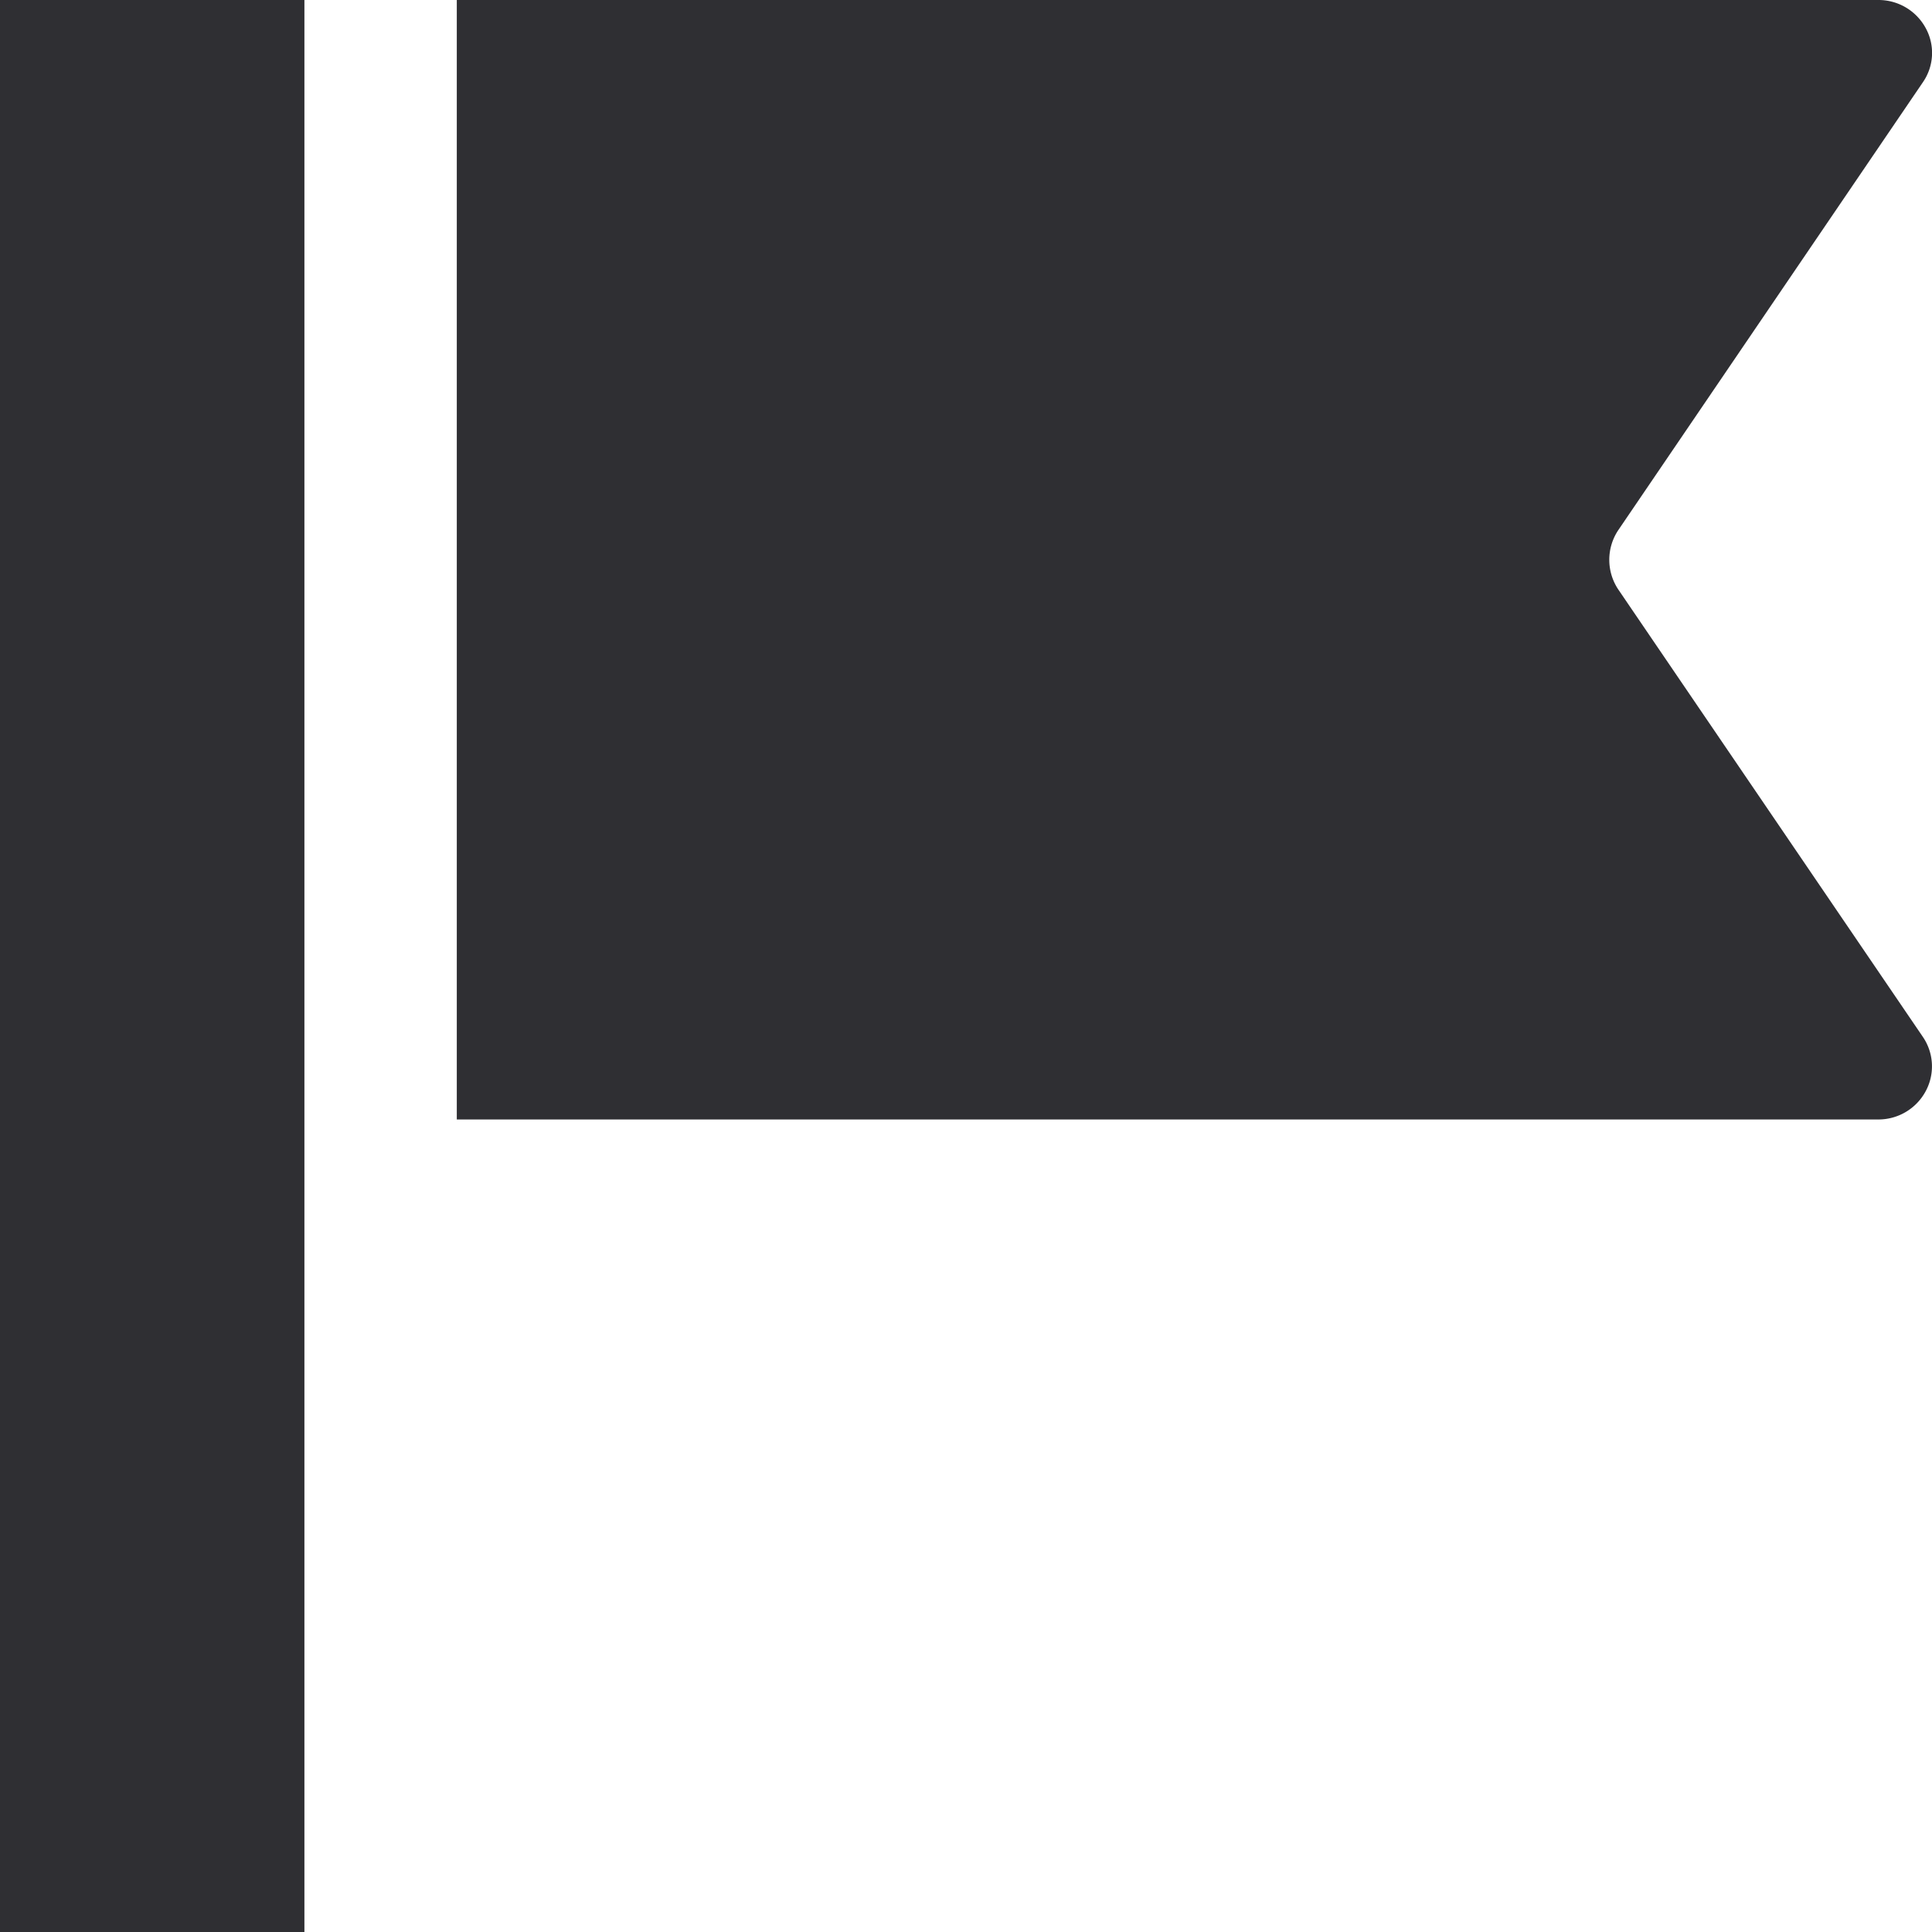 <svg xmlns="http://www.w3.org/2000/svg" width="16" height="16" viewBox="0 0 16 16">
  <g id="project" transform="translate(-21.26 -403)">
    <path id="合体_7" data-name="合体 7" d="M0,16V0H2.521V16ZM3.783,9.271V0H15.555a.444.444,0,0,1,.392.231.427.427,0,0,1-.021.448L13.4,4.393a.443.443,0,0,0,0,.486l2.525,3.709a.433.433,0,0,1,.021.452.444.444,0,0,1-.392.231Z" transform="translate(21.26 403)" fill="#2f2f33"/>
  </g>
</svg>
